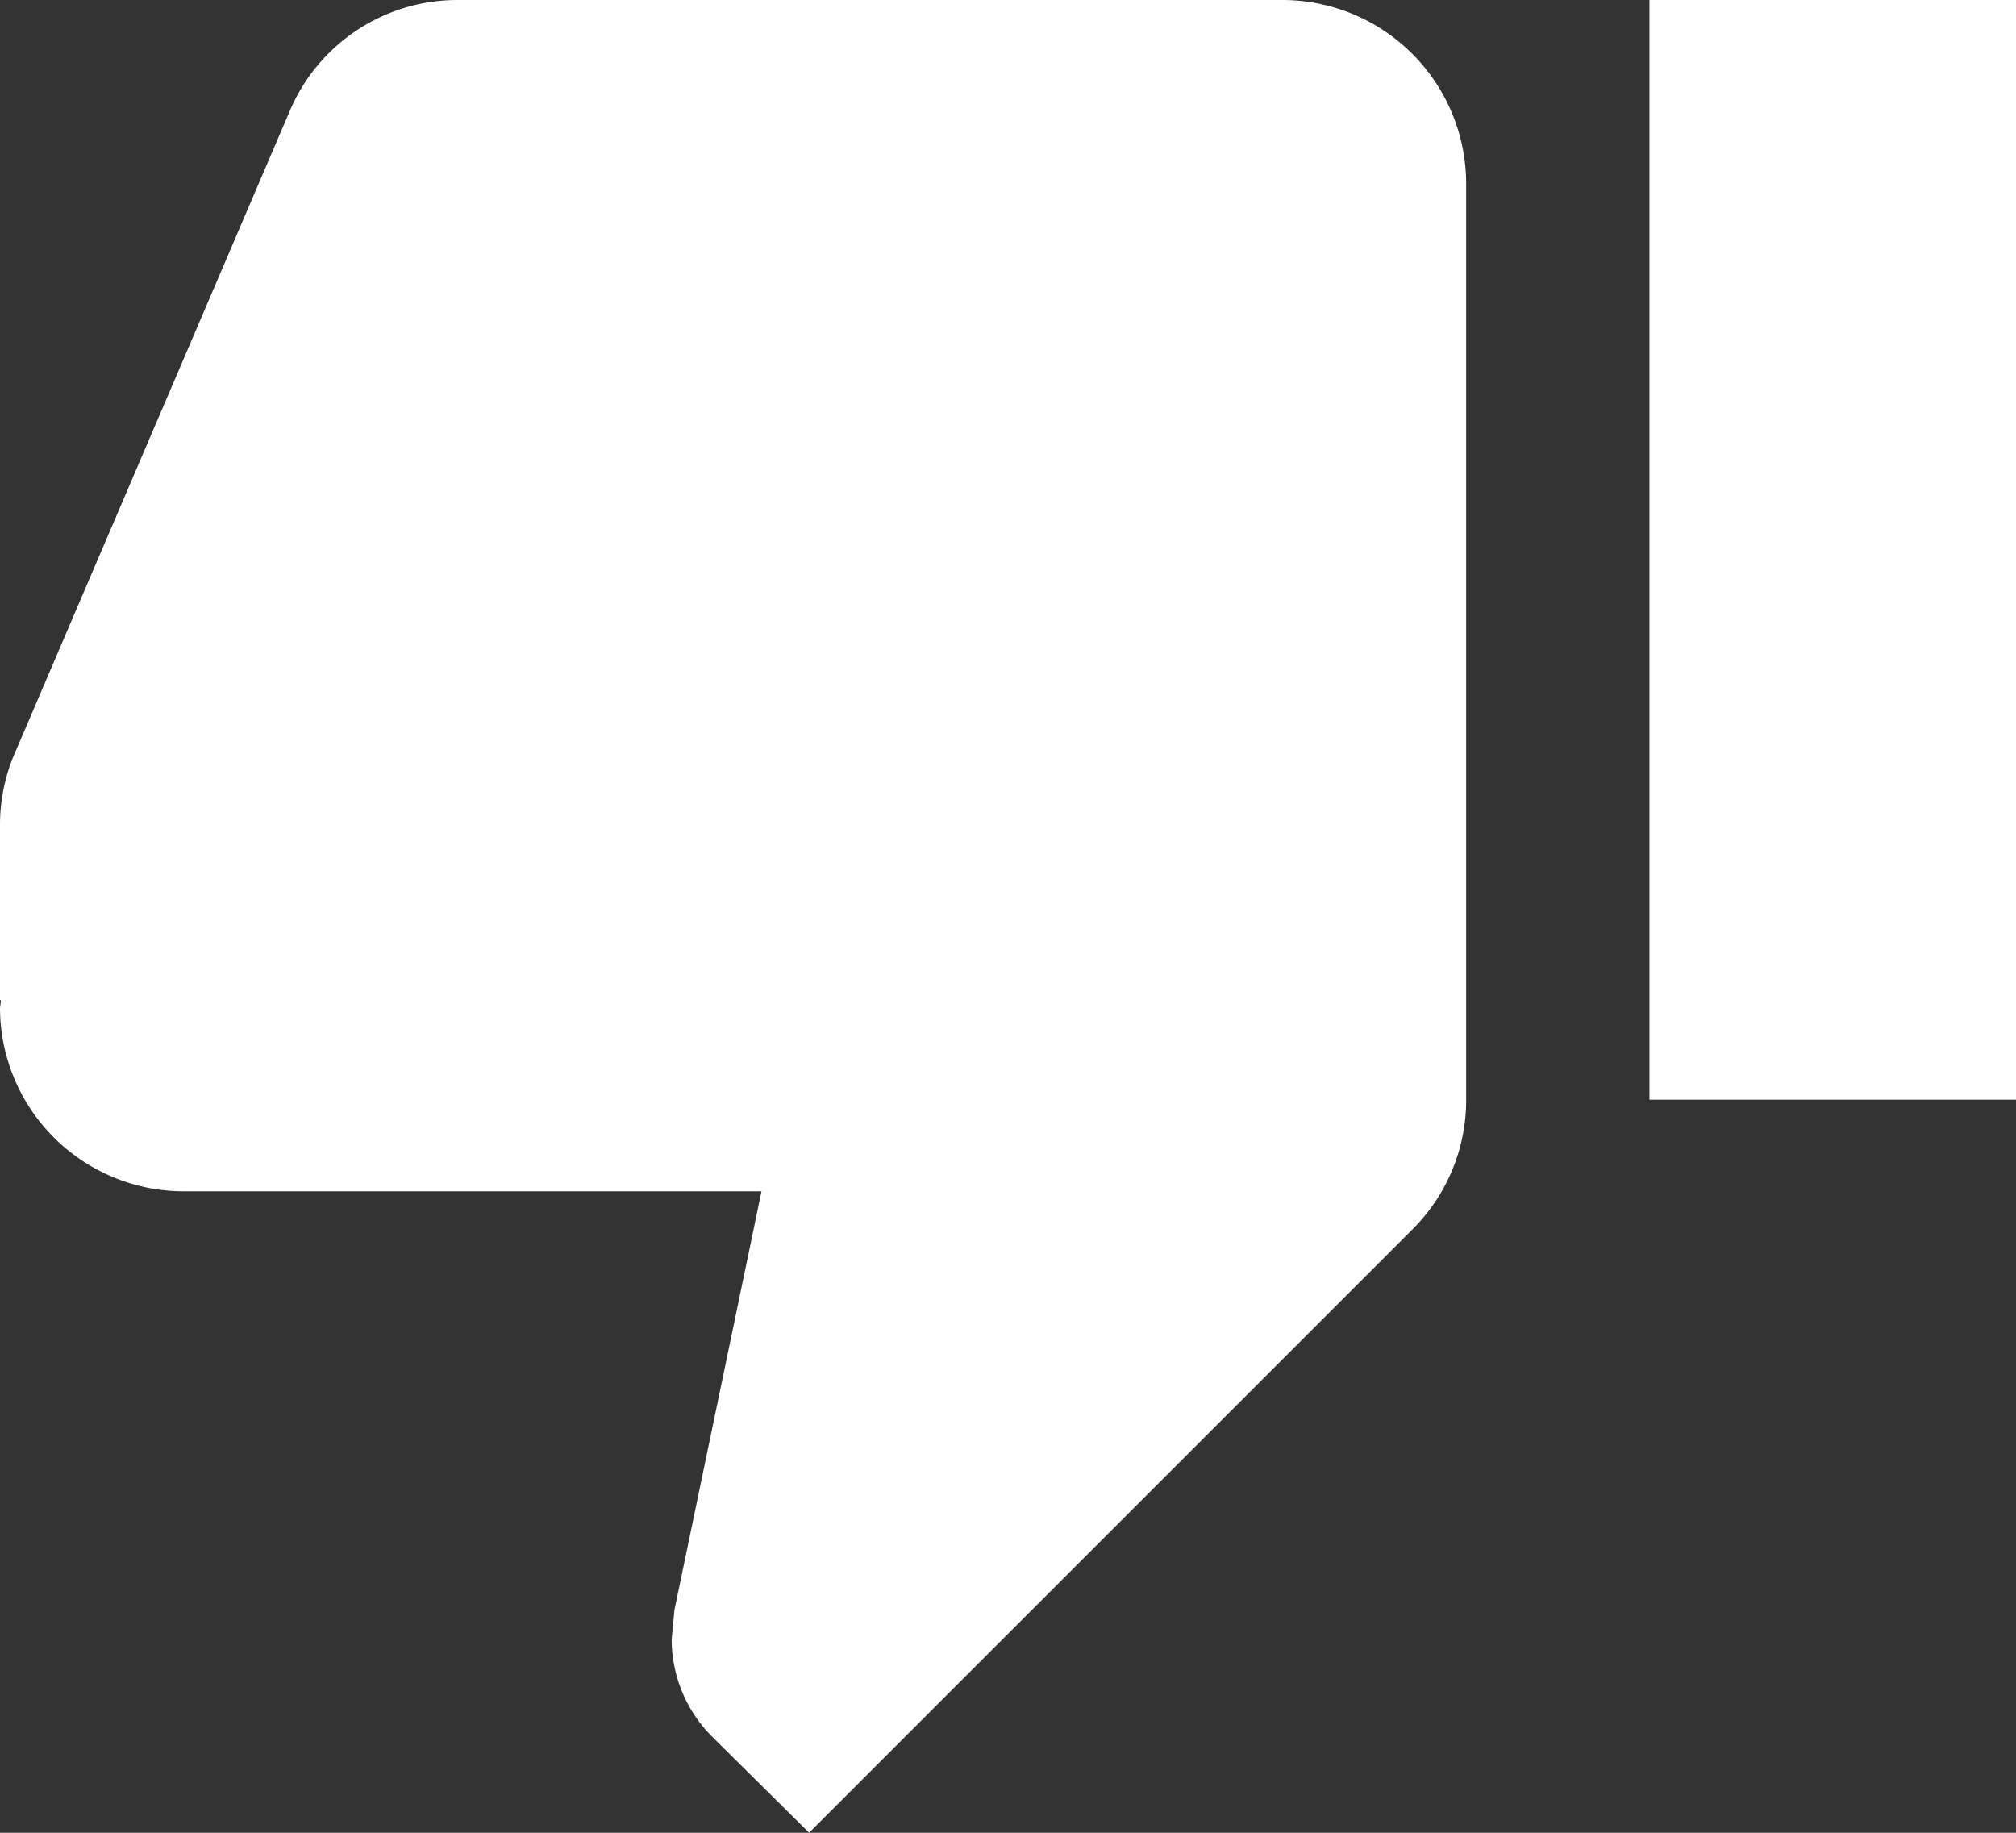 <svg xmlns="http://www.w3.org/2000/svg" width="43" height="39.091" viewBox="0 0 43 39.091"><rect x="0" y="0" width="43" height="39.091" fill="#333333" stroke="none"/><defs><style>.a{fill:#ffffff;}</style></defs><path class="a" d="M28.864,4.5H11.273a3.883,3.883,0,0,0-3.6,2.385l-5.9,13.78A3.862,3.862,0,0,0,1.5,22.091v3.733l.02.02L1.5,26a3.921,3.921,0,0,0,3.909,3.909H17.742l-1.857,8.932-.059.625a2.942,2.942,0,0,0,.86,2.072l2.072,2.052,12.88-12.88a3.885,3.885,0,0,0,1.134-2.756V8.409A3.921,3.921,0,0,0,28.864,4.5Zm7.818,0V27.955H44.5V4.5Z" transform="translate(-1.5 -4.5)"/></svg>